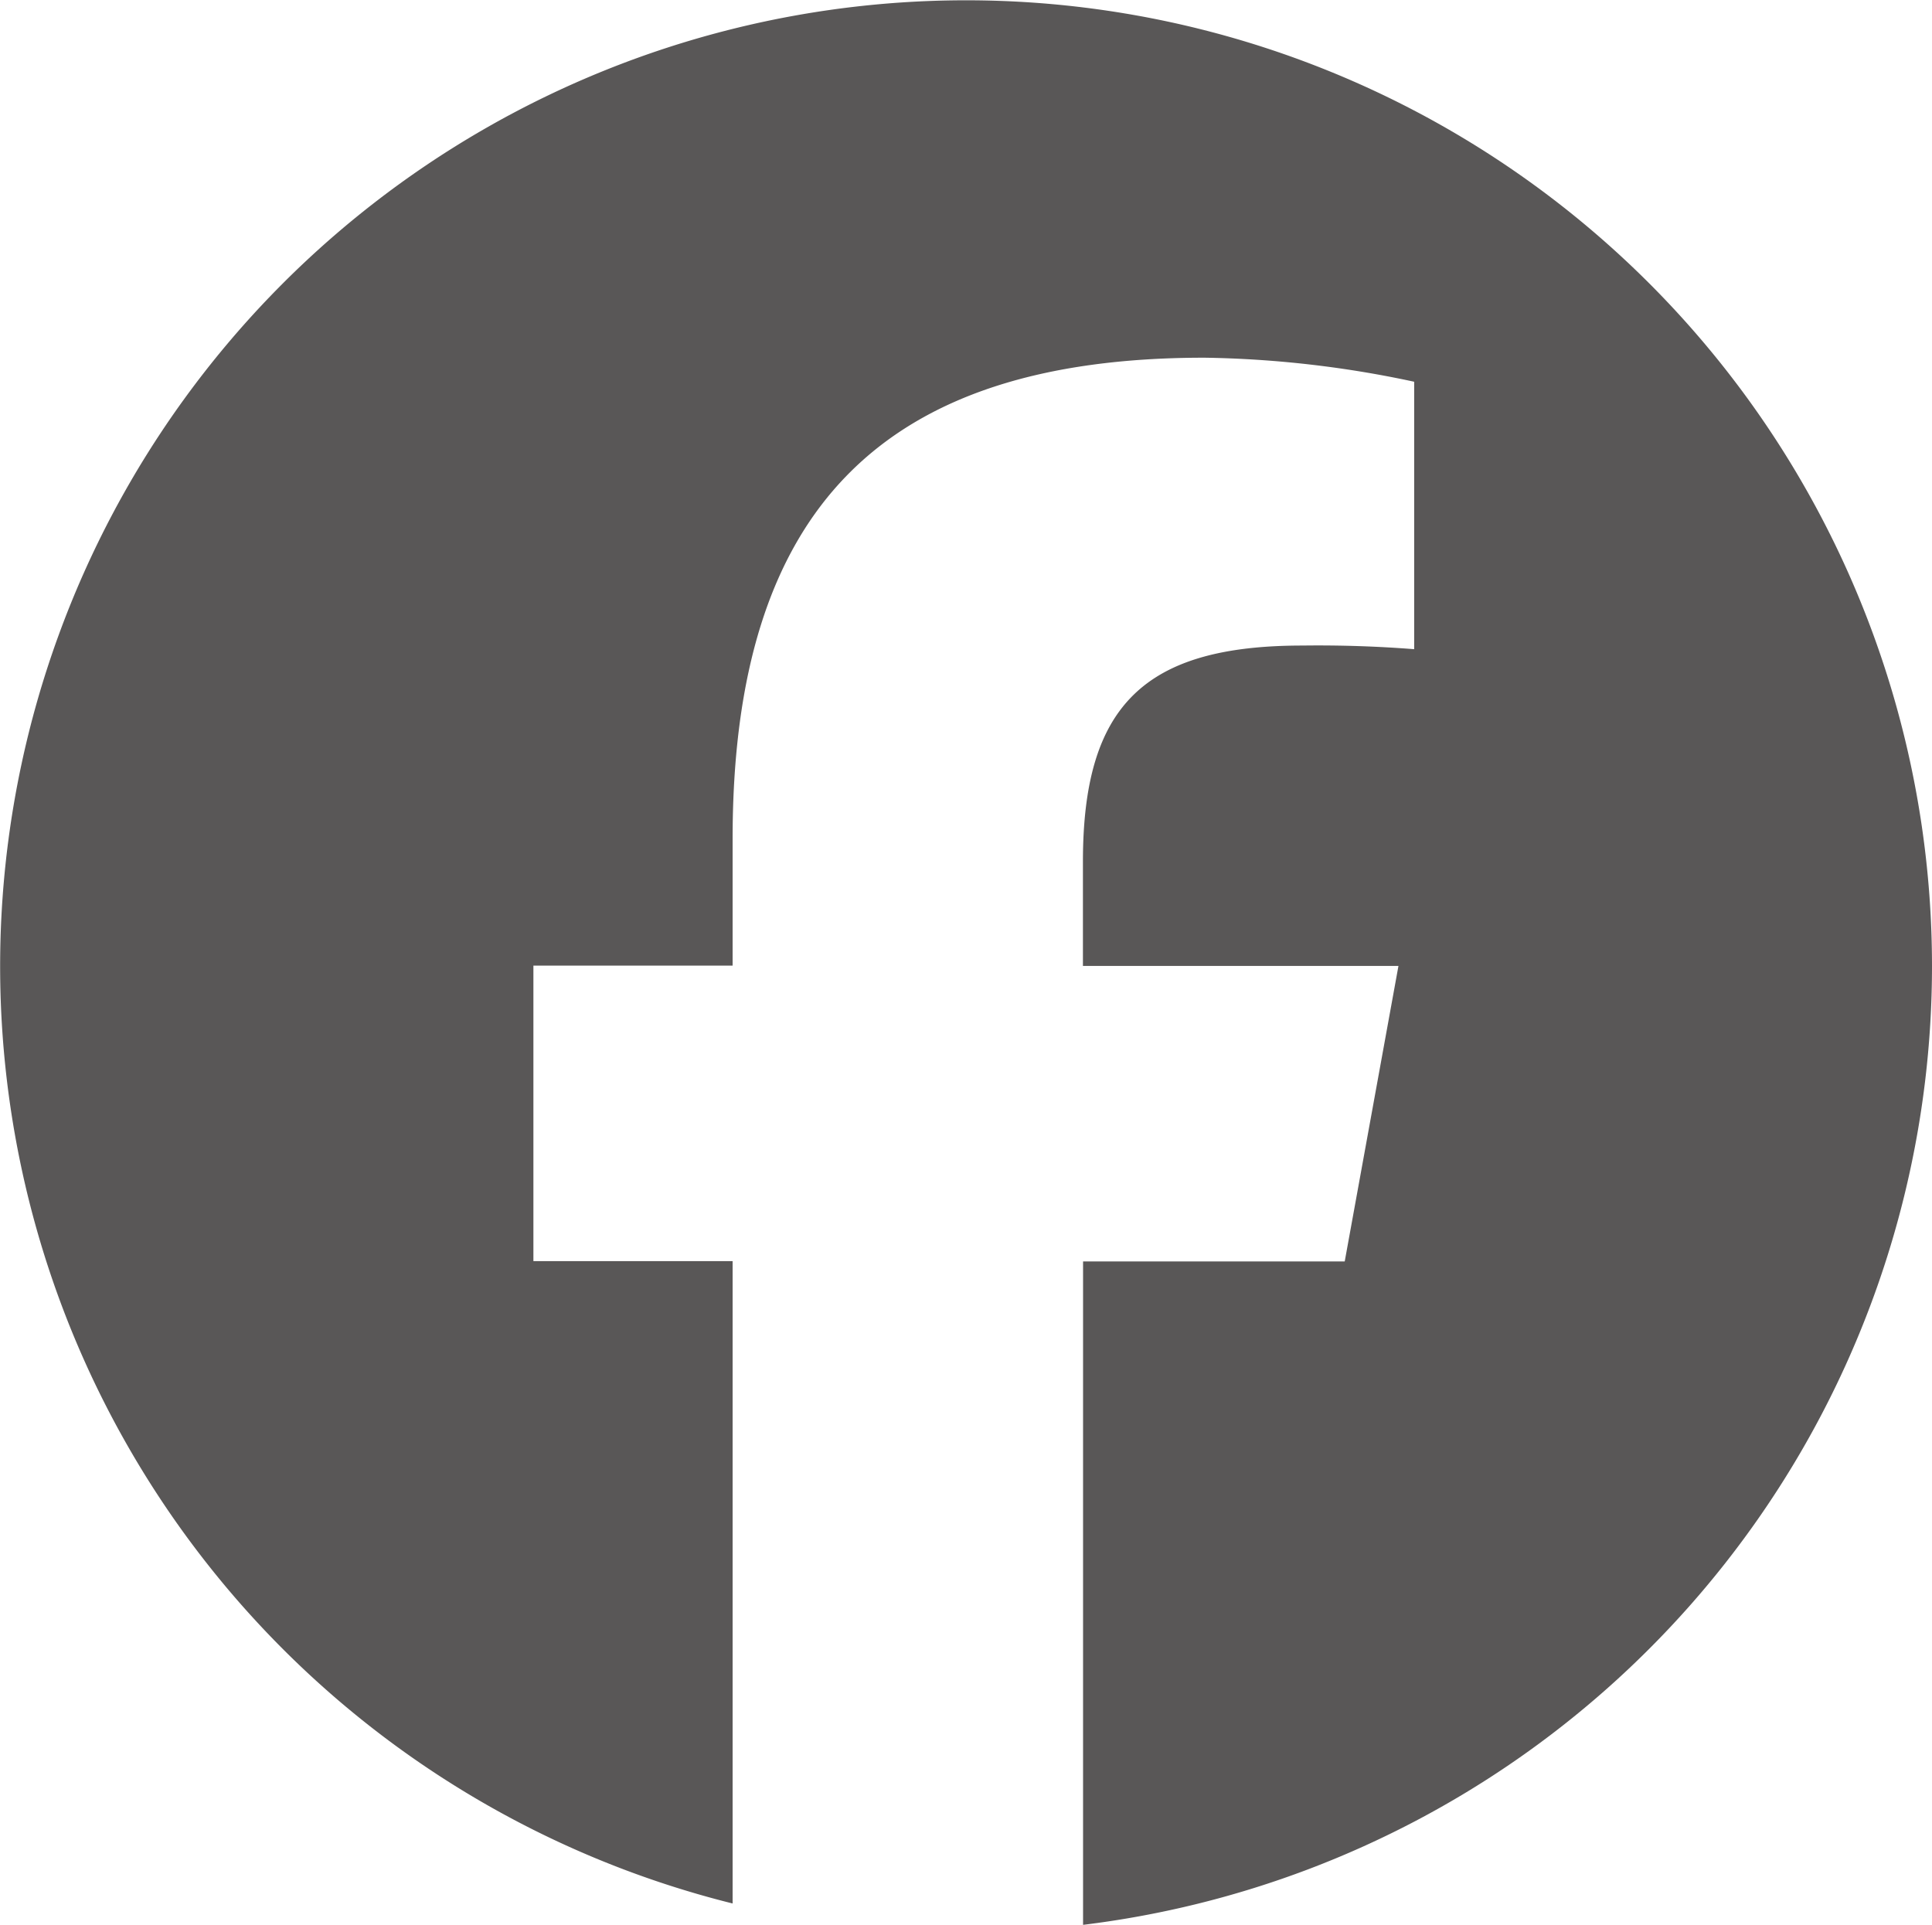 <svg xmlns="http://www.w3.org/2000/svg" width="14.383" height="14.33"><path d="M14.383 7.191a7.191 7.191 0 10-8.929 6.98V9.389H3.971v-2.2h1.483v-.944c0-2.448 1.108-3.582 3.511-3.582a7.929 7.929 0 011.563.179v1.991a9.172 9.172 0 00-.831-.027c-1.179 0-1.635.447-1.635 1.608v.777h2.349l-.4 2.2H8.063v4.939a7.192 7.192 0 006.32-7.139" fill="#595757"/></svg>